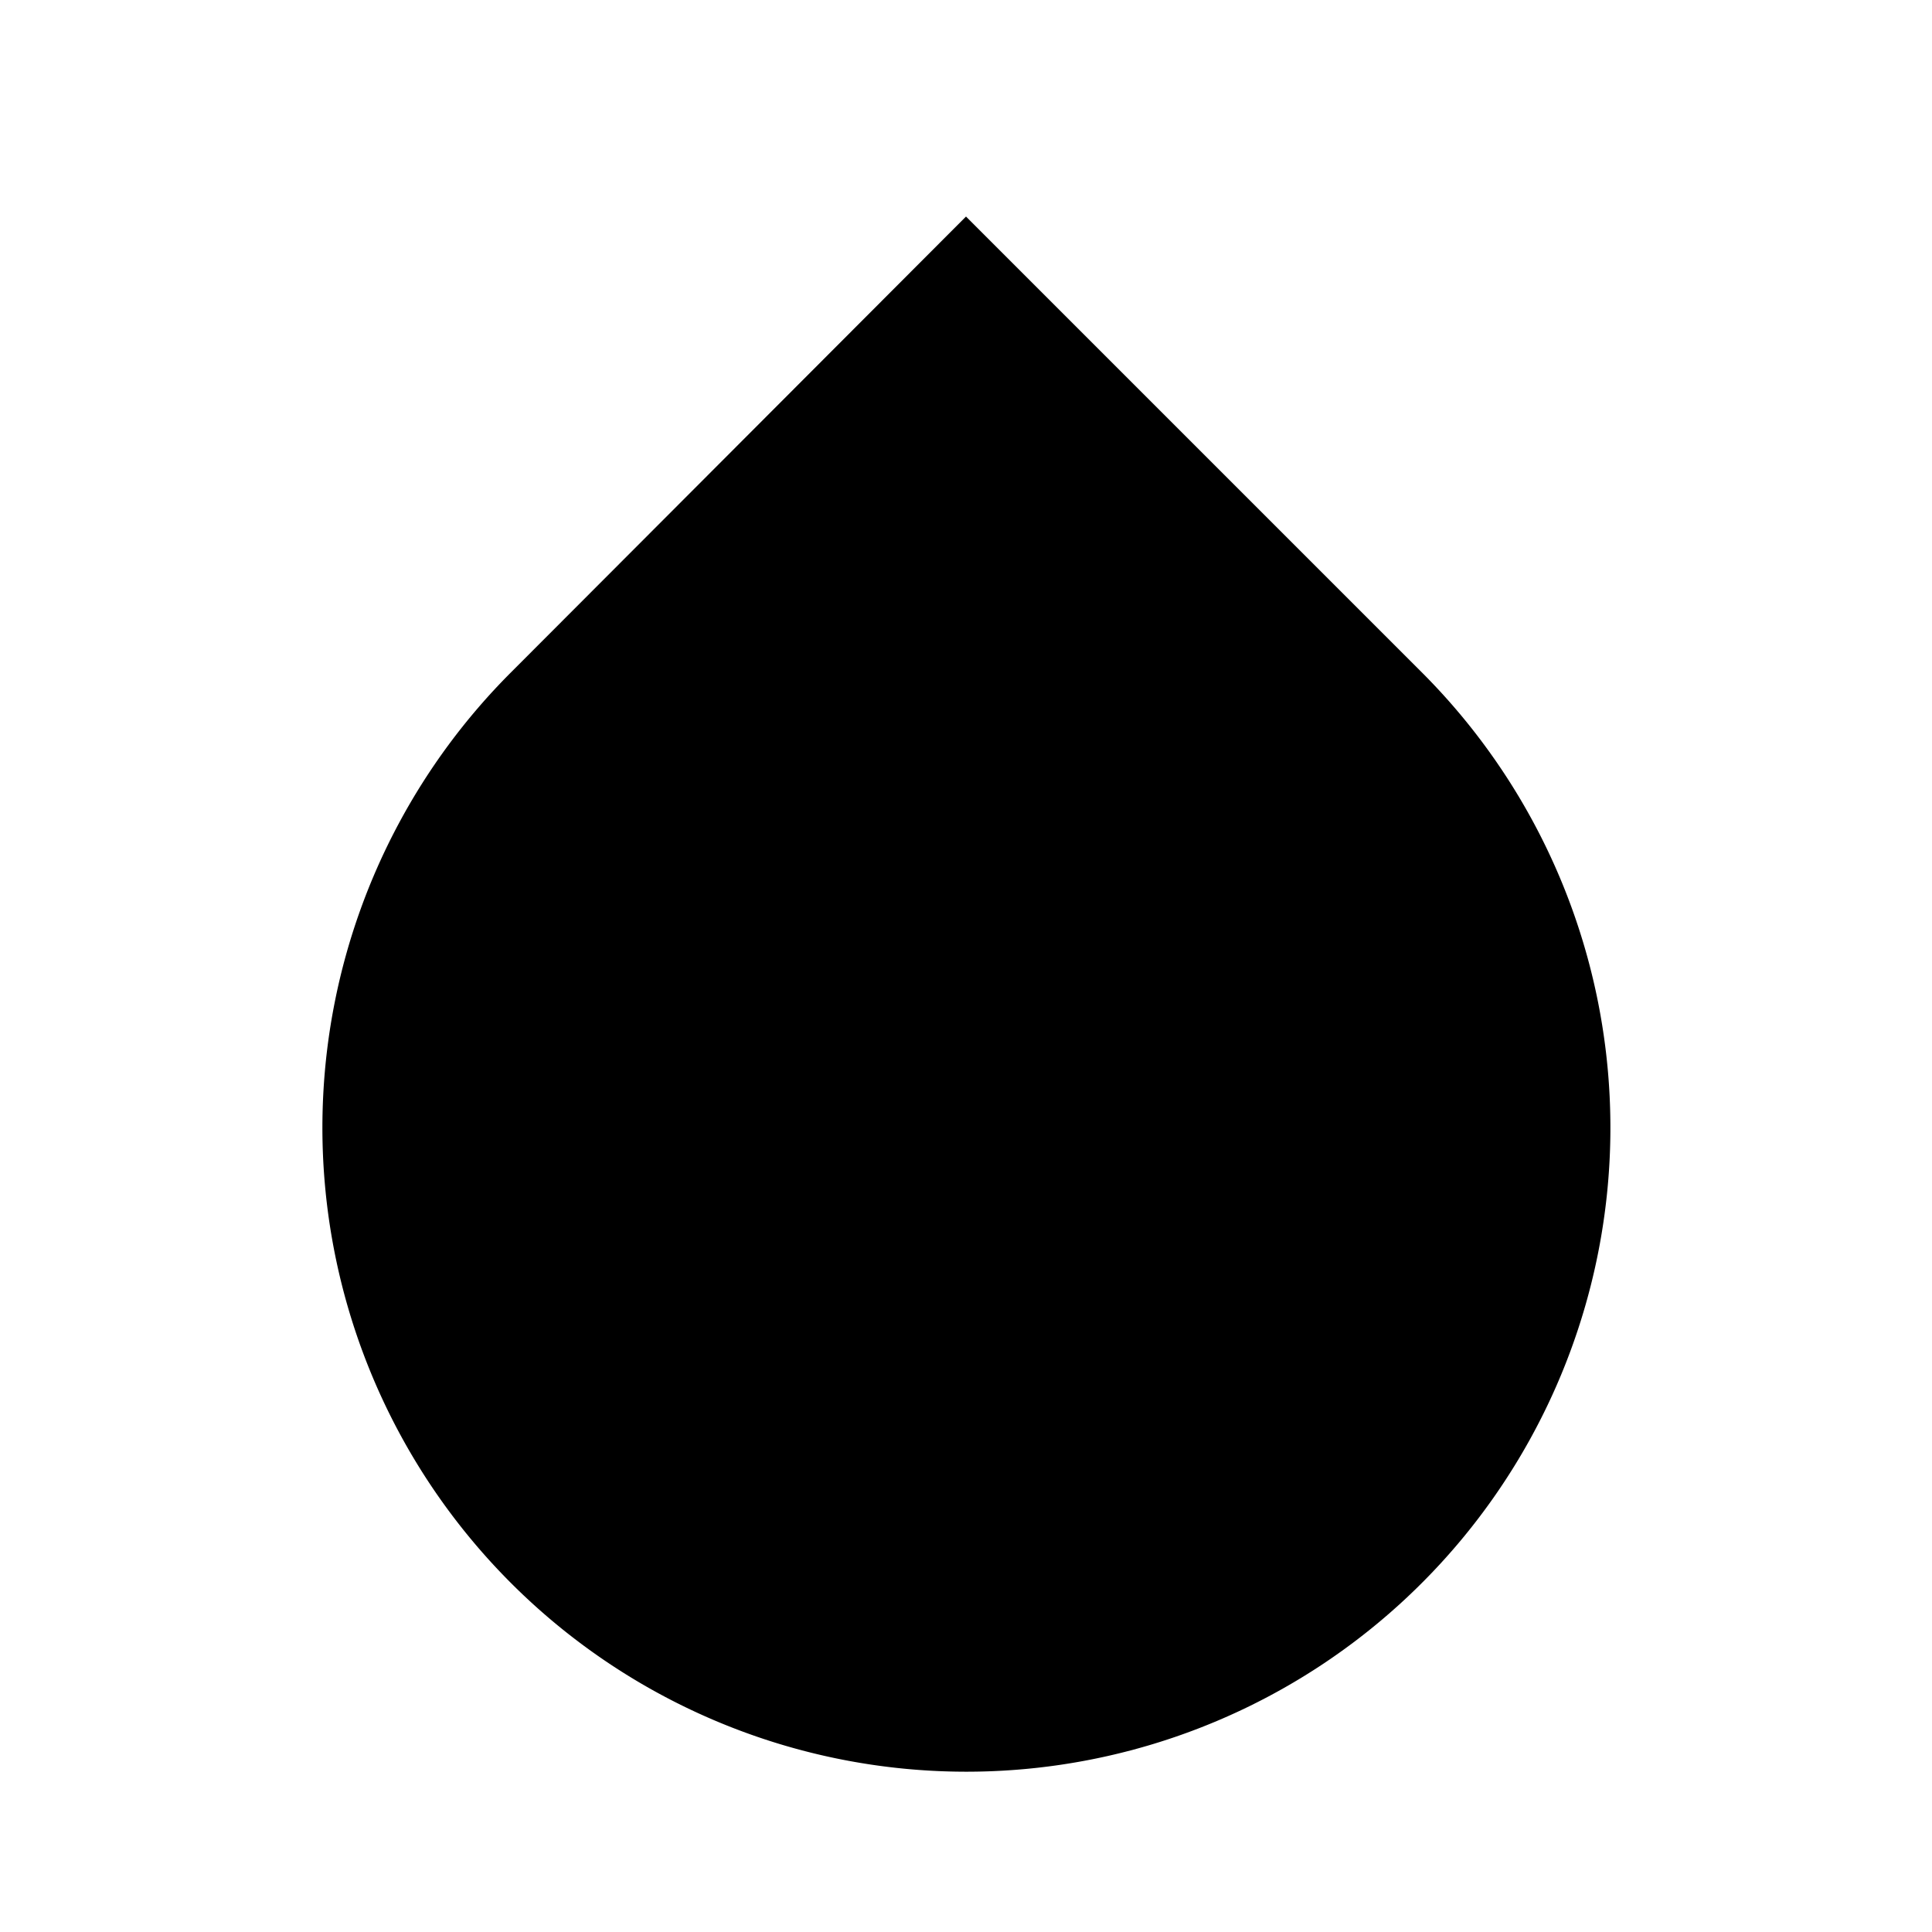 <svg xmlns="http://www.w3.org/2000/svg" viewBox="0 0 24 24" fill="currentColor">
  <path d="M12 2.69l5.66 5.66a8 8 0 1 1-11.31 0z"/>
  <circle cx="12" cy="14" r="1.5"/>
  <circle cx="12" cy="10" r="1"/>
  <circle cx="12" cy="18" r="1.5"/>
</svg>